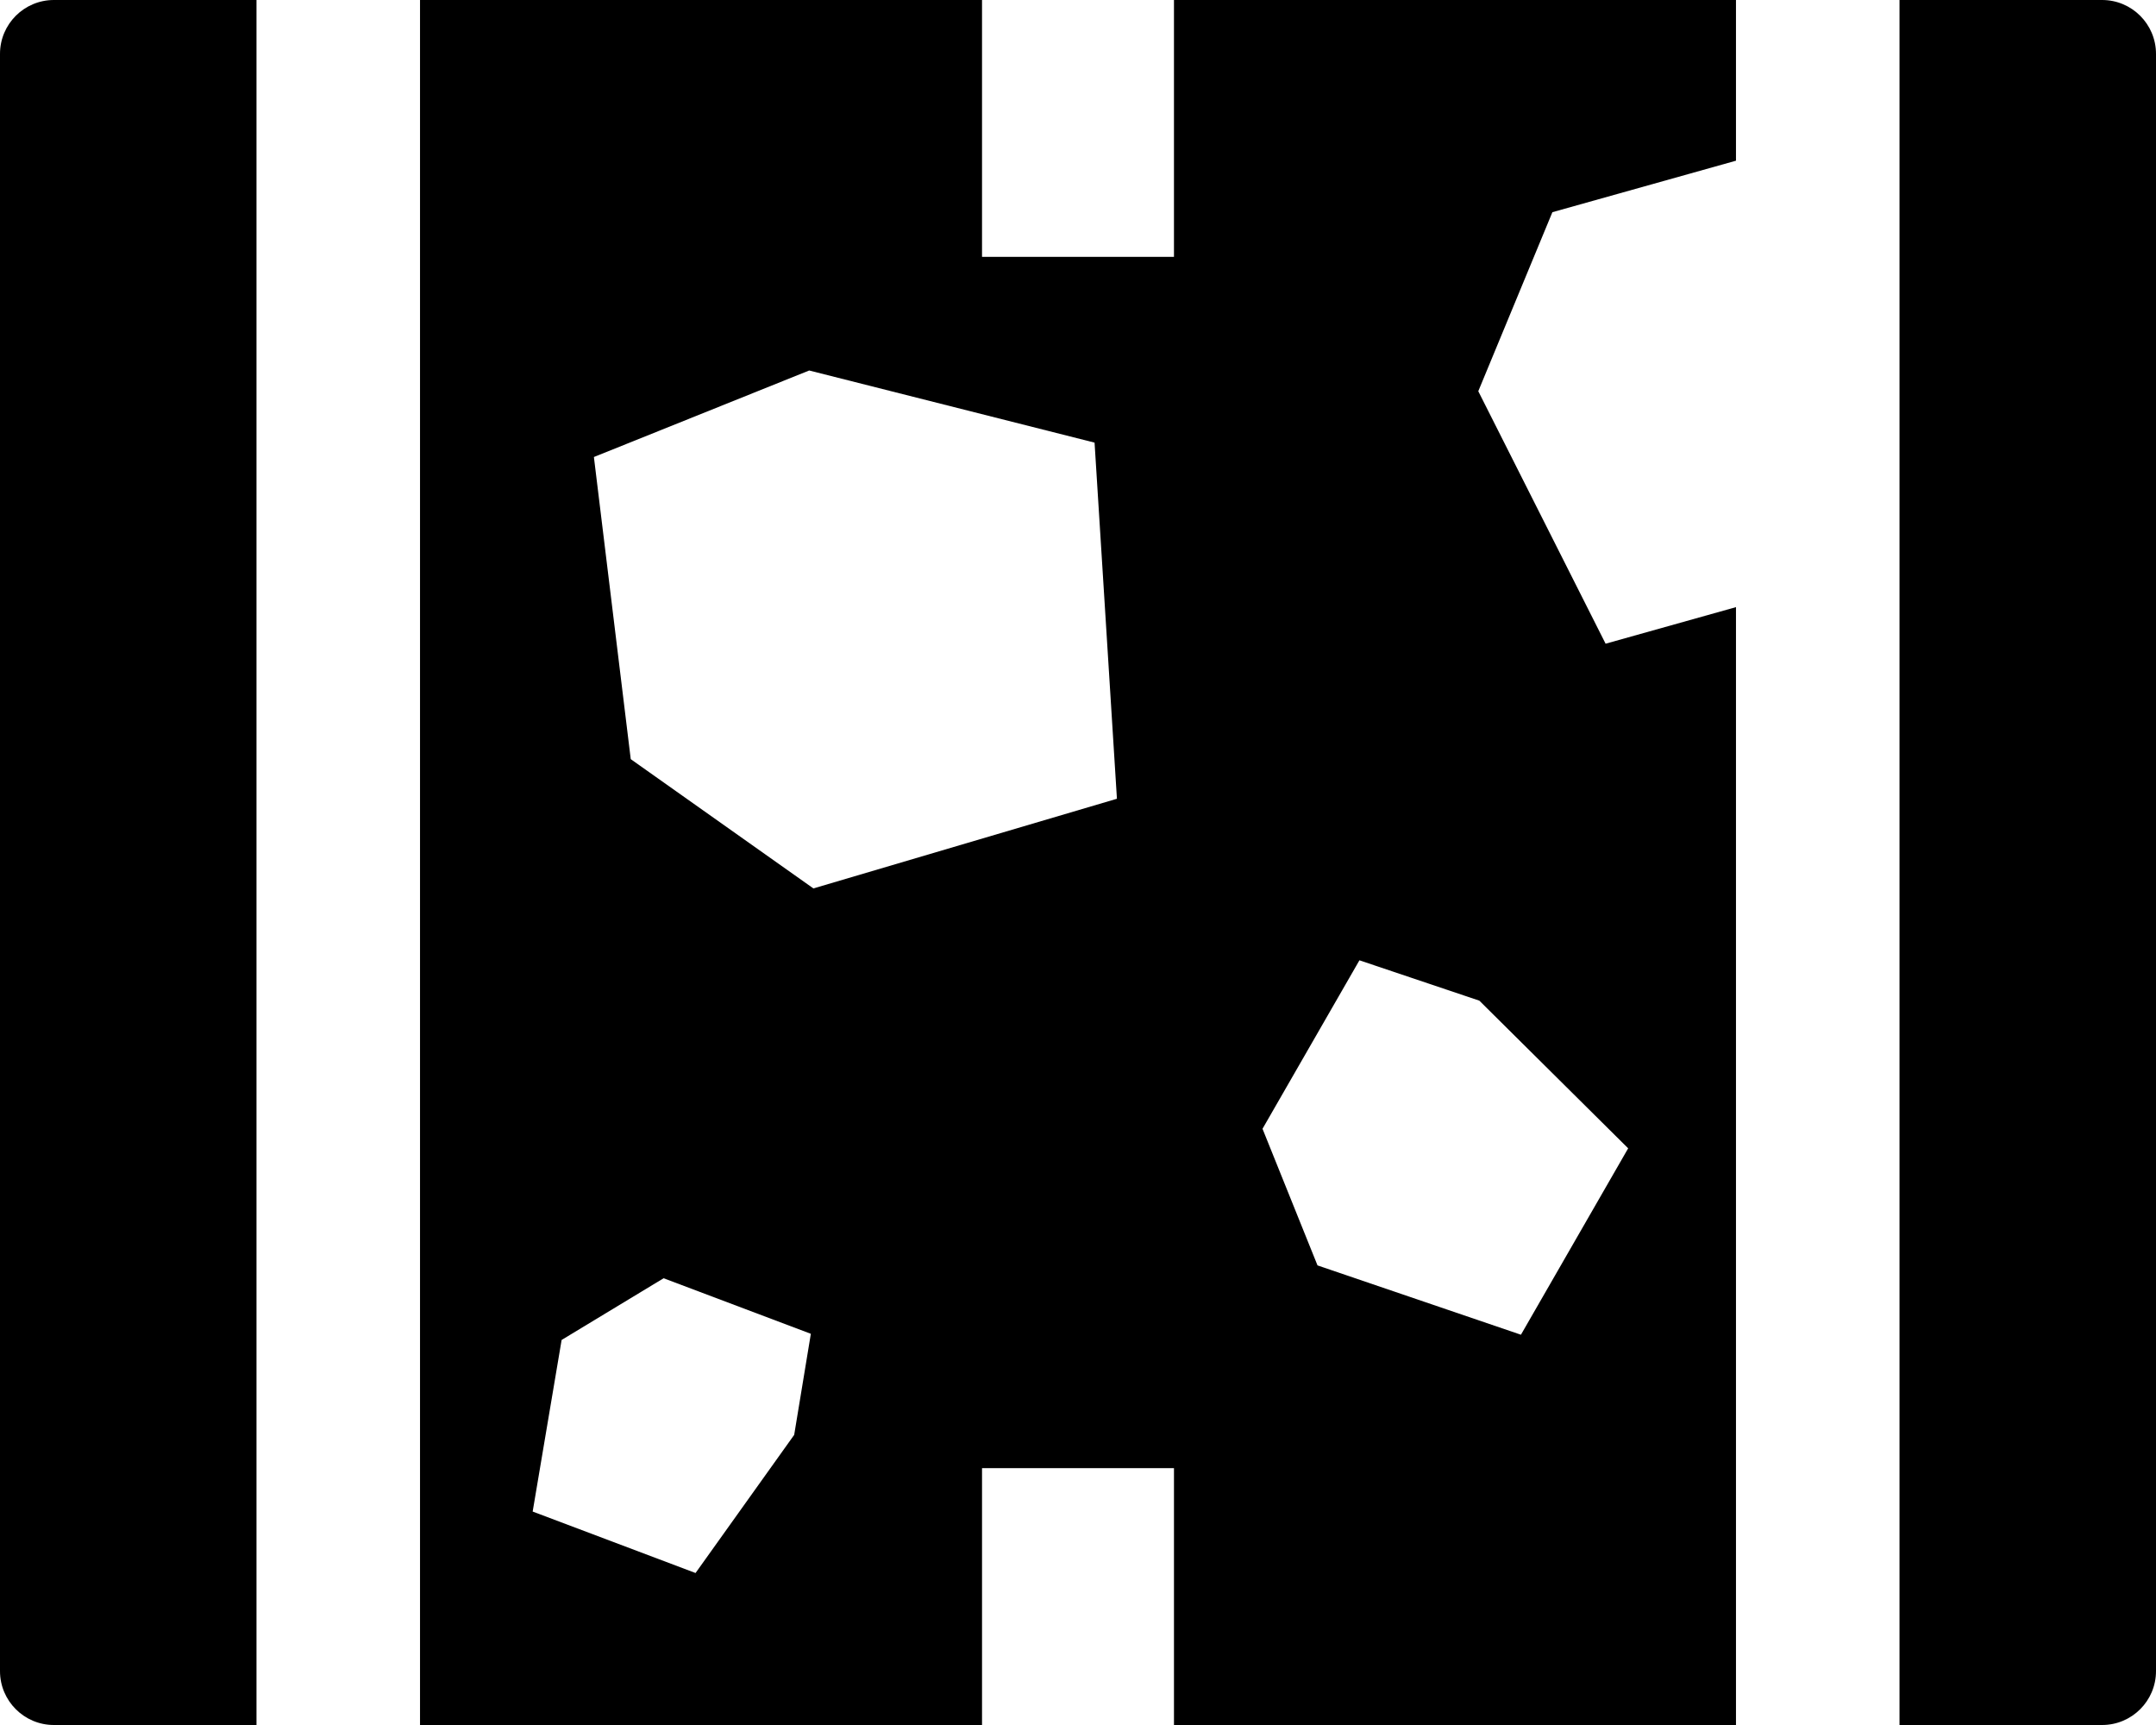 <?xml version="1.0" encoding="UTF-8"?>
<svg id="Layer_1" data-name="Layer 1" xmlns="http://www.w3.org/2000/svg" width="640" height="512" viewBox="0 0 640 512">
  <path d="m0,16v480c0,8.836,7.163,16,16,16h60.14V0H16C7.163,0,0,7.163,0,16Z"/>
  <path d="m624,0h-60.14v512h60.14c8.836,0,16-7.163,16-16V16c0-8.836-7.163-16-16-16Z"/>
  <path d="m438.822,116.117l21.998-53.135,54.498-15.285V0h-166.83v76.234h-56.978V0H124.681v512h166.83v-76.234h56.978v76.234h166.83V180.205l-38.704,10.855-37.793-74.944Zm-203.072,309.769l-29.278,41.002-48.352-18.243,8.594-50.93,30.28-18.317,43.703,16.489-4.946,30Zm5.706-162.192l-54.221-38.37-10.938-89.677,63.909-25.681,84.71,21.41,6.64,105.704-90.099,26.614Zm210.029,132.469l-60.387-20.578-16.326-40.548,28.77-50.009,35.594,11.98,44.179,43.827-31.831,55.329Z"/>
</svg>